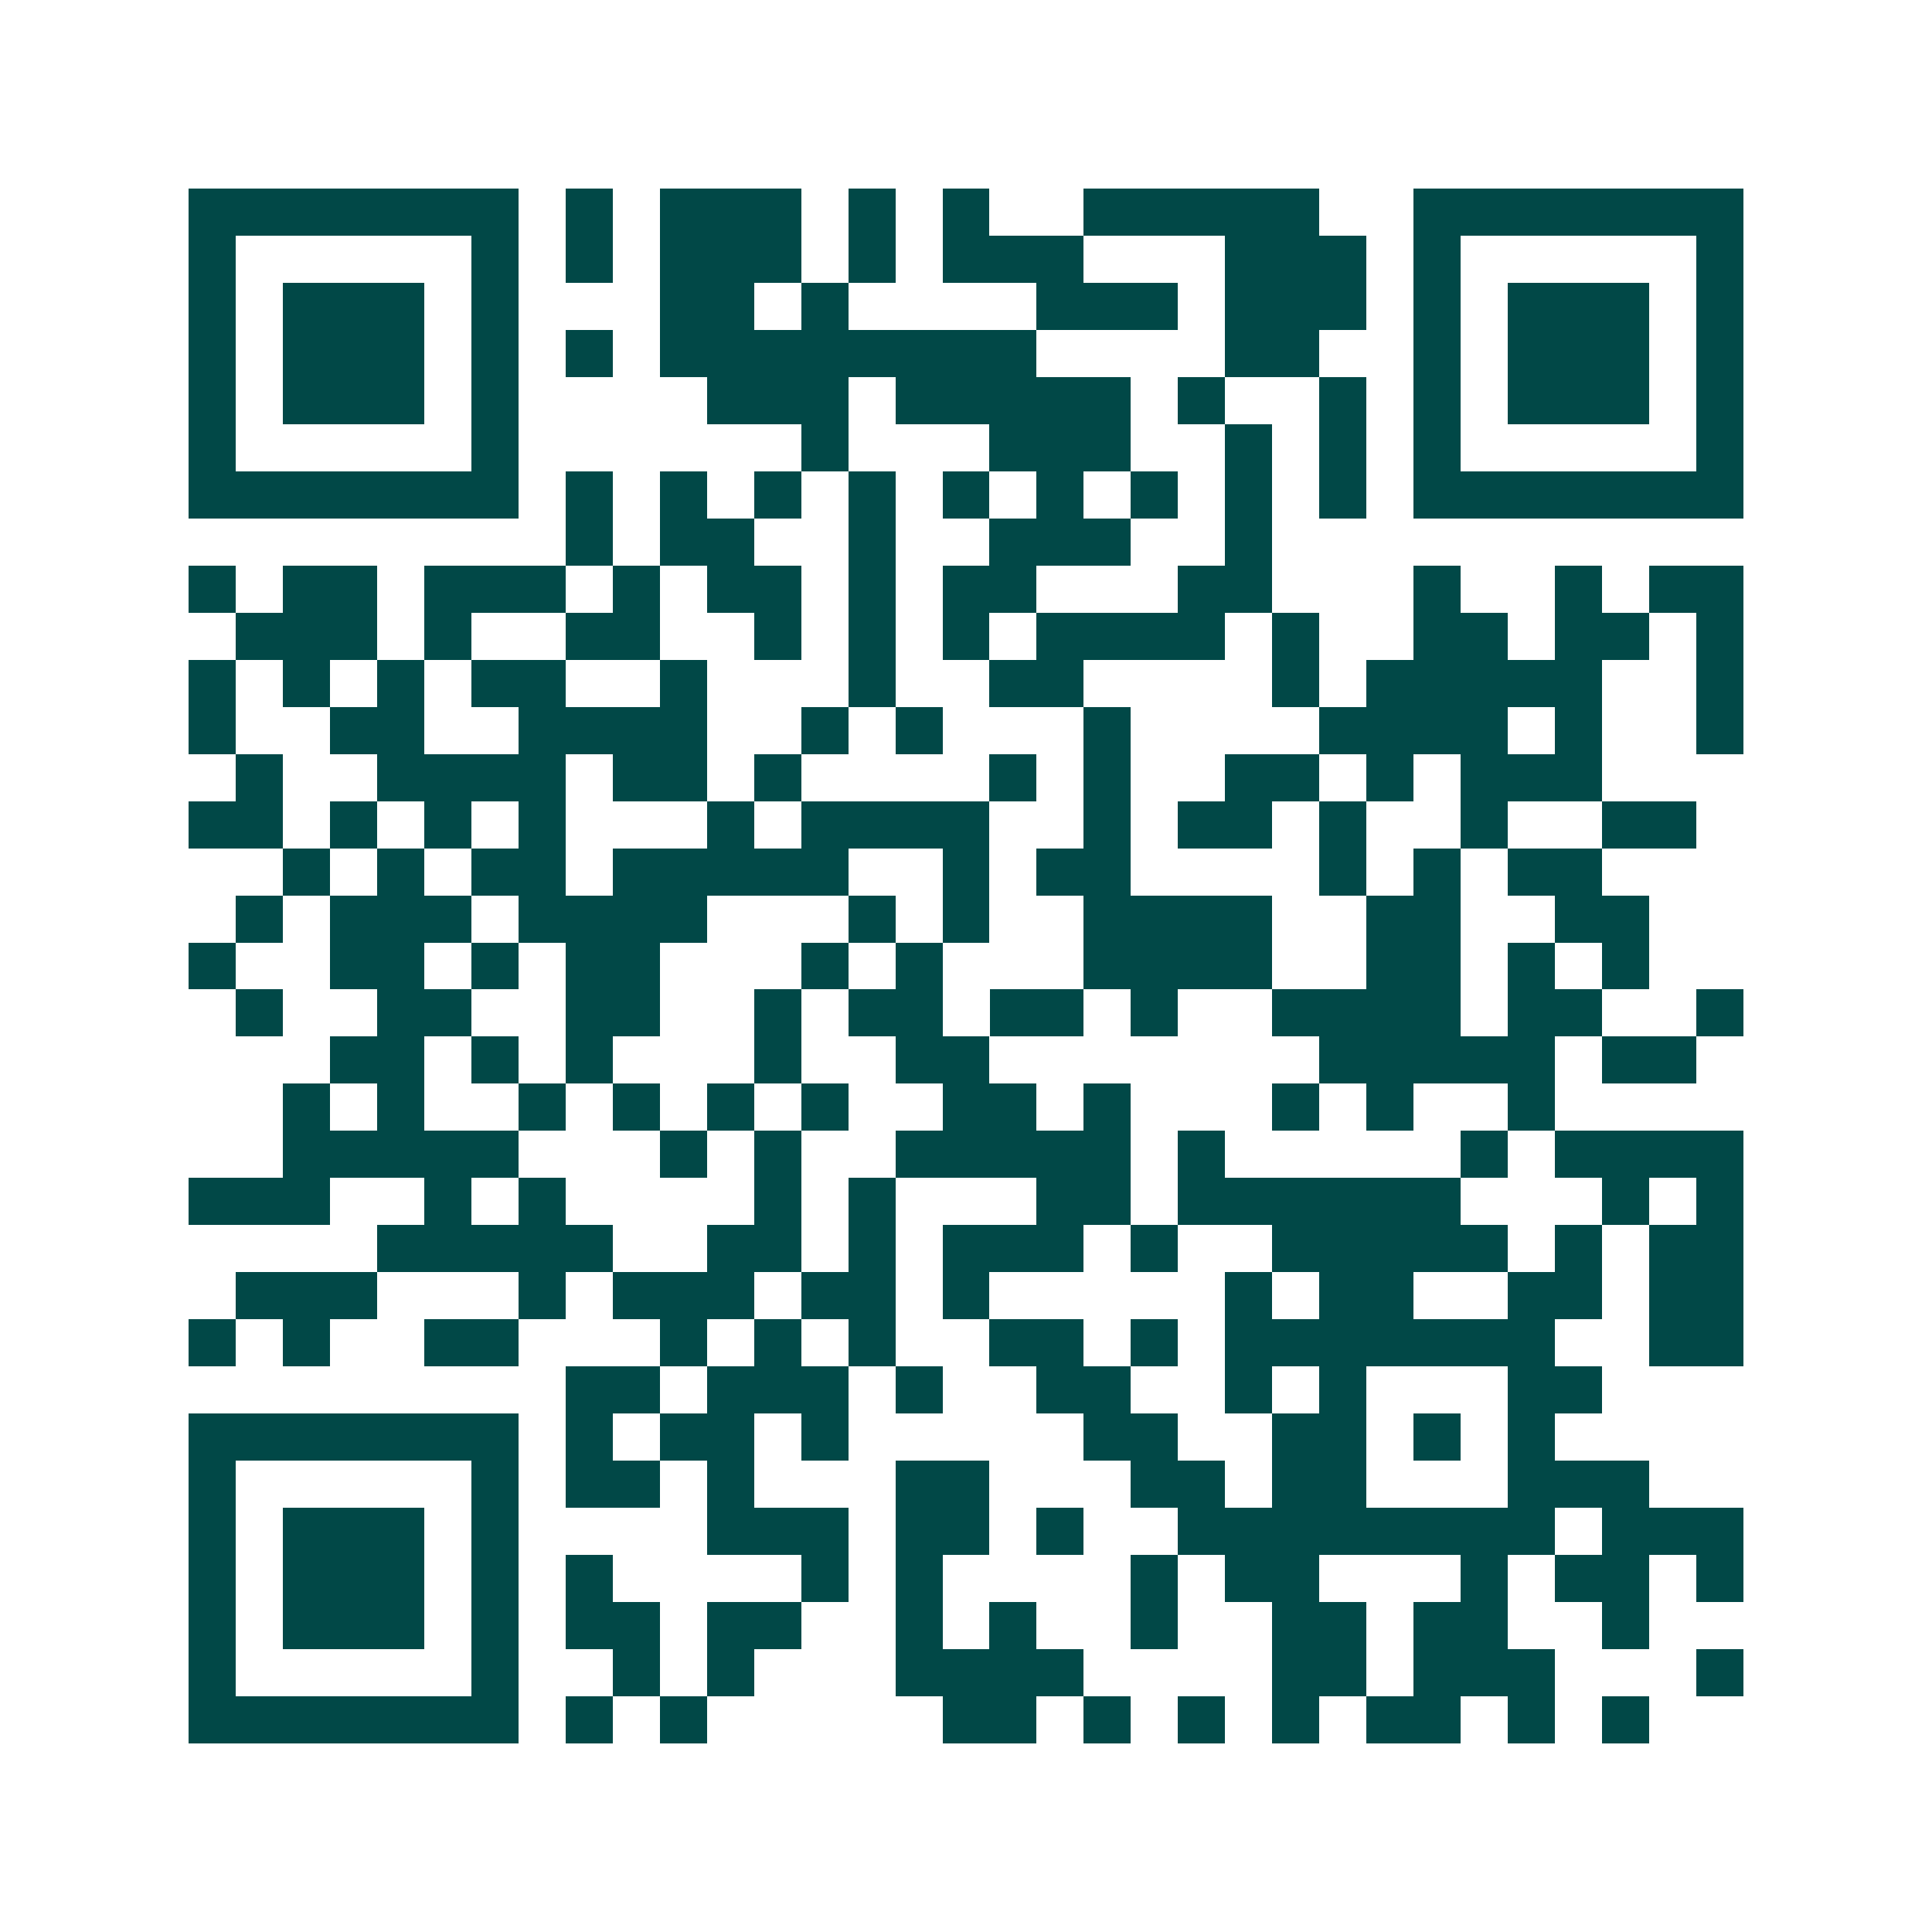 <svg xmlns="http://www.w3.org/2000/svg" width="200" height="200" viewBox="0 0 41 41" shape-rendering="crispEdges"><path fill="#ffffff" d="M0 0h41v41H0z"/><path stroke="#014847" d="M4 4.5h7m1 0h1m1 0h3m1 0h1m1 0h1m2 0h5m2 0h7M4 5.5h1m5 0h1m1 0h1m1 0h3m1 0h1m1 0h3m3 0h3m1 0h1m5 0h1M4 6.5h1m1 0h3m1 0h1m3 0h2m1 0h1m4 0h3m1 0h3m1 0h1m1 0h3m1 0h1M4 7.5h1m1 0h3m1 0h1m1 0h1m1 0h8m4 0h2m2 0h1m1 0h3m1 0h1M4 8.5h1m1 0h3m1 0h1m4 0h3m1 0h5m1 0h1m2 0h1m1 0h1m1 0h3m1 0h1M4 9.5h1m5 0h1m6 0h1m3 0h3m2 0h1m1 0h1m1 0h1m5 0h1M4 10.5h7m1 0h1m1 0h1m1 0h1m1 0h1m1 0h1m1 0h1m1 0h1m1 0h1m1 0h1m1 0h7M12 11.5h1m1 0h2m2 0h1m2 0h3m2 0h1M4 12.5h1m1 0h2m1 0h3m1 0h1m1 0h2m1 0h1m1 0h2m3 0h2m3 0h1m2 0h1m1 0h2M5 13.5h3m1 0h1m2 0h2m2 0h1m1 0h1m1 0h1m1 0h4m1 0h1m2 0h2m1 0h2m1 0h1M4 14.5h1m1 0h1m1 0h1m1 0h2m2 0h1m3 0h1m2 0h2m4 0h1m1 0h5m2 0h1M4 15.5h1m2 0h2m2 0h4m2 0h1m1 0h1m3 0h1m4 0h4m1 0h1m2 0h1M5 16.5h1m2 0h4m1 0h2m1 0h1m4 0h1m1 0h1m2 0h2m1 0h1m1 0h3M4 17.5h2m1 0h1m1 0h1m1 0h1m3 0h1m1 0h4m2 0h1m1 0h2m1 0h1m2 0h1m2 0h2M6 18.5h1m1 0h1m1 0h2m1 0h5m2 0h1m1 0h2m4 0h1m1 0h1m1 0h2M5 19.5h1m1 0h3m1 0h4m3 0h1m1 0h1m2 0h4m2 0h2m2 0h2M4 20.5h1m2 0h2m1 0h1m1 0h2m3 0h1m1 0h1m3 0h4m2 0h2m1 0h1m1 0h1M5 21.5h1m2 0h2m2 0h2m2 0h1m1 0h2m1 0h2m1 0h1m2 0h4m1 0h2m2 0h1M7 22.5h2m1 0h1m1 0h1m3 0h1m2 0h2m7 0h5m1 0h2M6 23.5h1m1 0h1m2 0h1m1 0h1m1 0h1m1 0h1m2 0h2m1 0h1m3 0h1m1 0h1m2 0h1M6 24.5h5m3 0h1m1 0h1m2 0h5m1 0h1m5 0h1m1 0h4M4 25.5h3m2 0h1m1 0h1m4 0h1m1 0h1m3 0h2m1 0h6m3 0h1m1 0h1M8 26.5h5m2 0h2m1 0h1m1 0h3m1 0h1m2 0h5m1 0h1m1 0h2M5 27.5h3m3 0h1m1 0h3m1 0h2m1 0h1m5 0h1m1 0h2m2 0h2m1 0h2M4 28.5h1m1 0h1m2 0h2m3 0h1m1 0h1m1 0h1m2 0h2m1 0h1m1 0h7m2 0h2M12 29.5h2m1 0h3m1 0h1m2 0h2m2 0h1m1 0h1m3 0h2M4 30.5h7m1 0h1m1 0h2m1 0h1m5 0h2m2 0h2m1 0h1m1 0h1M4 31.5h1m5 0h1m1 0h2m1 0h1m3 0h2m3 0h2m1 0h2m3 0h3M4 32.5h1m1 0h3m1 0h1m4 0h3m1 0h2m1 0h1m2 0h8m1 0h3M4 33.5h1m1 0h3m1 0h1m1 0h1m4 0h1m1 0h1m4 0h1m1 0h2m3 0h1m1 0h2m1 0h1M4 34.5h1m1 0h3m1 0h1m1 0h2m1 0h2m2 0h1m1 0h1m2 0h1m2 0h2m1 0h2m2 0h1M4 35.5h1m5 0h1m2 0h1m1 0h1m3 0h4m4 0h2m1 0h3m3 0h1M4 36.5h7m1 0h1m1 0h1m5 0h2m1 0h1m1 0h1m1 0h1m1 0h2m1 0h1m1 0h1"/></svg>
